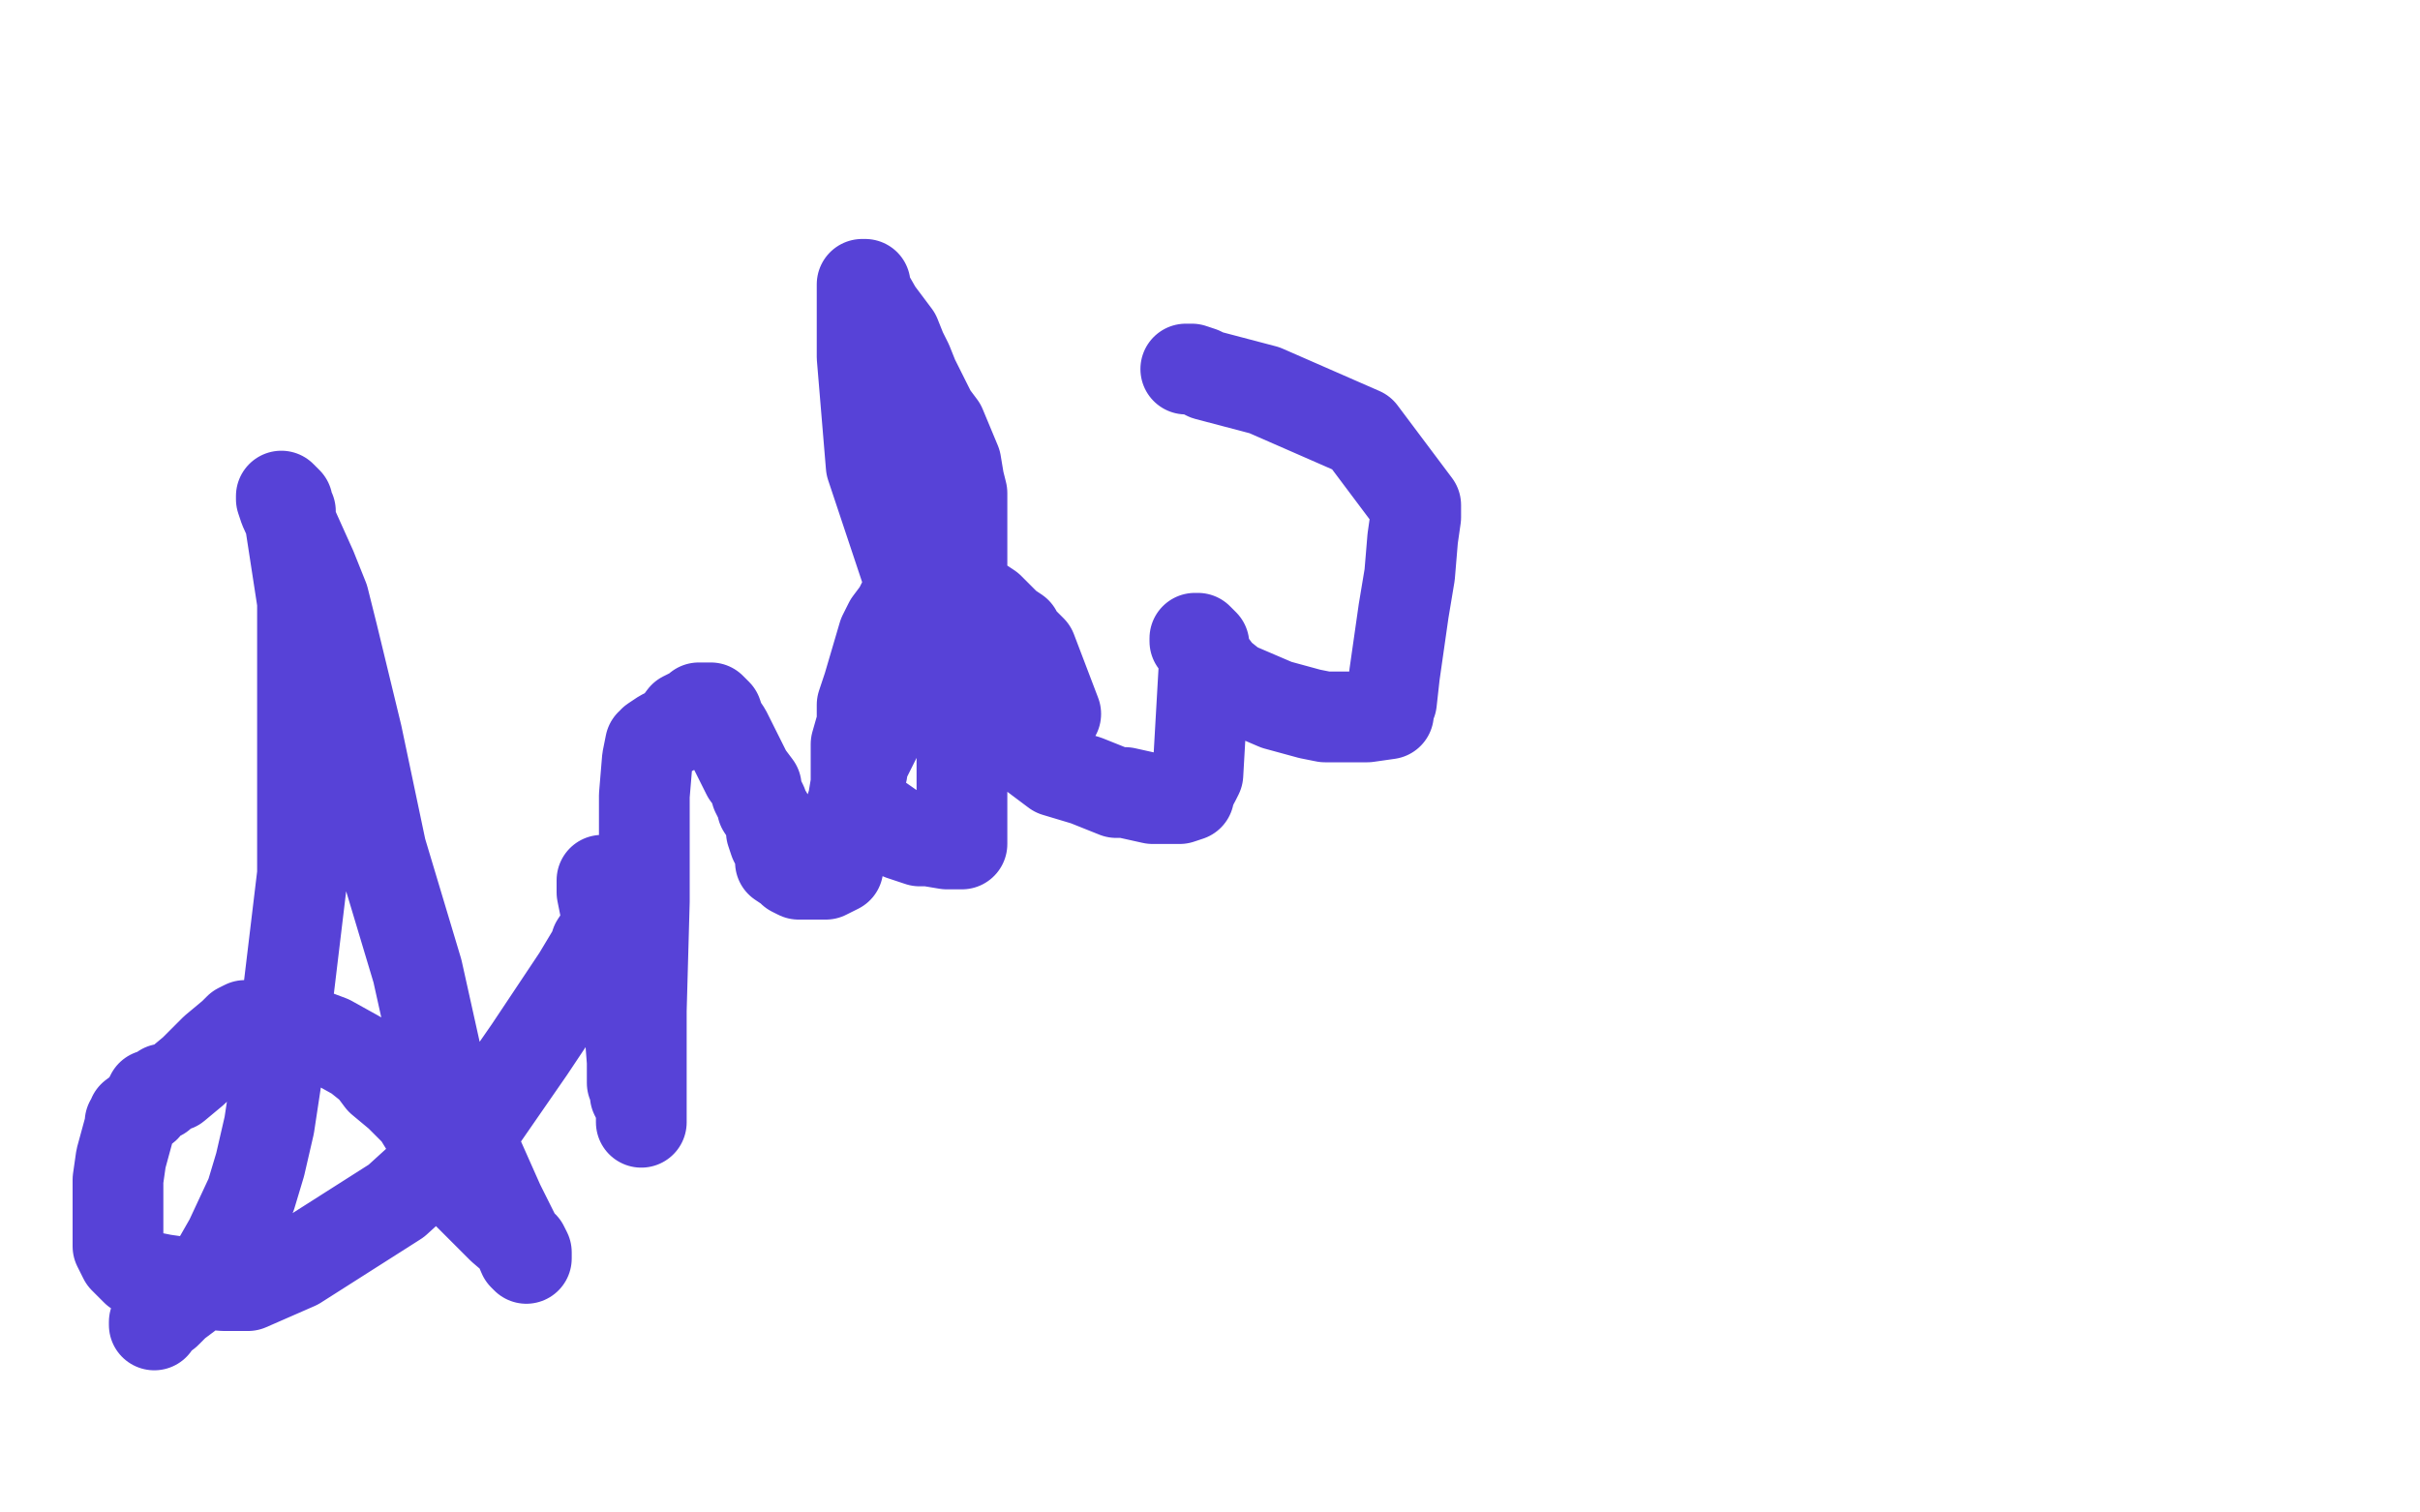 <?xml version="1.0" standalone="no"?>
<!DOCTYPE svg PUBLIC "-//W3C//DTD SVG 1.1//EN"
"http://www.w3.org/Graphics/SVG/1.1/DTD/svg11.dtd">

<svg width="800" height="500" version="1.1" xmlns="http://www.w3.org/2000/svg" xmlns:xlink="http://www.w3.org/1999/xlink" style="stroke-antialiasing: false"><desc>This SVG has been created on https://colorillo.com/</desc><rect x='0' y='0' width='800' height='500' style='fill: rgb(255,255,255); stroke-width:0' /><polyline points="51,438 51,437 51,437 55,434 55,434 58,431 58,431 62,428 62,428 68,423 68,423 72,417 72,417 76,410 76,410 83,395 86,385 89,372 94,339 100,289 100,270 100,261 100,255 100,248 100,242 100,235 100,221 100,217 100,199 96,173 96,169 95,167 95,166 93,164 93,165 94,168 103,188 107,198 110,210 118,243 126,281 138,321 144,348 146,355 149,360 149,364 153,371 157,380 165,398 170,408 173,415 174,416 174,414 173,412 166,406 159,399 154,394 150,387 146,381 138,368 132,362 126,357 123,353 118,349 109,344 101,341 98,341 96,340 94,339 88,339 84,339 83,339 81,339 79,340 77,342 71,347 64,354 58,359 55,360 54,360 53,362 50,362 48,366 44,369 44,370 43,371 43,372 40,383 39,390 39,396 39,402 39,412 41,416 45,420 49,422 54,423 61,424 74,425 77,425 82,425 98,418 131,397 142,387 146,384 150,381 152,378 157,373 175,347 191,323 197,313 197,312 199,309 201,305 201,304 201,303 201,297 200,292 200,291 199,291 199,292 199,295 201,305 205,321 206,328 207,333 208,338 209,351 209,354 209,356 209,358 210,358 210,360 210,362 211,364 212,367 212,369 212,371 212,370 212,369 212,368 212,366 212,365 212,358 212,334 213,298 213,276 213,263 214,251 215,246 216,246 216,245 219,243 223,241 226,237 228,236 229,236 230,235 231,234 232,234 233,234 235,234 237,236 238,239 240,242 241,244 243,248 246,254 247,256 250,260 250,262 251,264 252,266 252,267 254,270 255,272 255,275 256,278 257,280 258,283 258,285 261,287 262,288 264,289 265,289 269,289 272,289 273,289 275,288 277,287 277,286 278,283 278,281 278,279 278,278 279,276 279,275 279,274 282,265 283,259 284,256 285,255 285,254 285,253 285,252 286,251 290,243 293,237 296,231 298,228 300,225 302,221 304,220 307,218 309,217 311,216 314,216 319,215 324,214 326,214 327,214 329,214 330,214 332,214 335,217 338,219 341,223 342,224 343,226 345,231 347,233 348,235 349,236 341,215 338,212 336,210 336,209 333,207 327,201 324,199 322,198 320,197 318,197 316,196 312,195 306,195 304,195 303,195 301,195 300,196 297,202 294,206 292,210 287,227 285,233 285,239 283,246 283,257 283,259 283,261 283,262 285,265 288,269 298,276 304,278 307,278 313,279 316,279 318,279 318,278 318,277 318,272 318,238 318,222 318,197 318,173 318,163 317,159 316,153 311,141 308,137 305,131 302,125 300,120 298,116 296,111 293,107 290,103 286,96 286,94 285,94 285,95 285,99 285,118 288,154 300,190 310,208 321,224 327,232 330,236 335,241 341,249 349,255 359,258 369,262 372,262 381,264 390,264 393,263 393,262 394,260 394,259 395,258 396,256 398,221 398,213 397,212 396,211 395,211 395,212 400,219 403,223 408,227 422,233 433,236 438,237 442,237 452,237 459,236 459,234 460,232 461,223 464,202 466,190 467,178 468,171 468,167 450,143 418,129 399,124 397,123 394,122 392,122" style="fill: none; stroke: #5742d7; stroke-width: 30; stroke-linejoin: round; stroke-linecap: round; stroke-antialiasing: false; stroke-antialias: 0; opacity: 1.0"/>
</svg>
